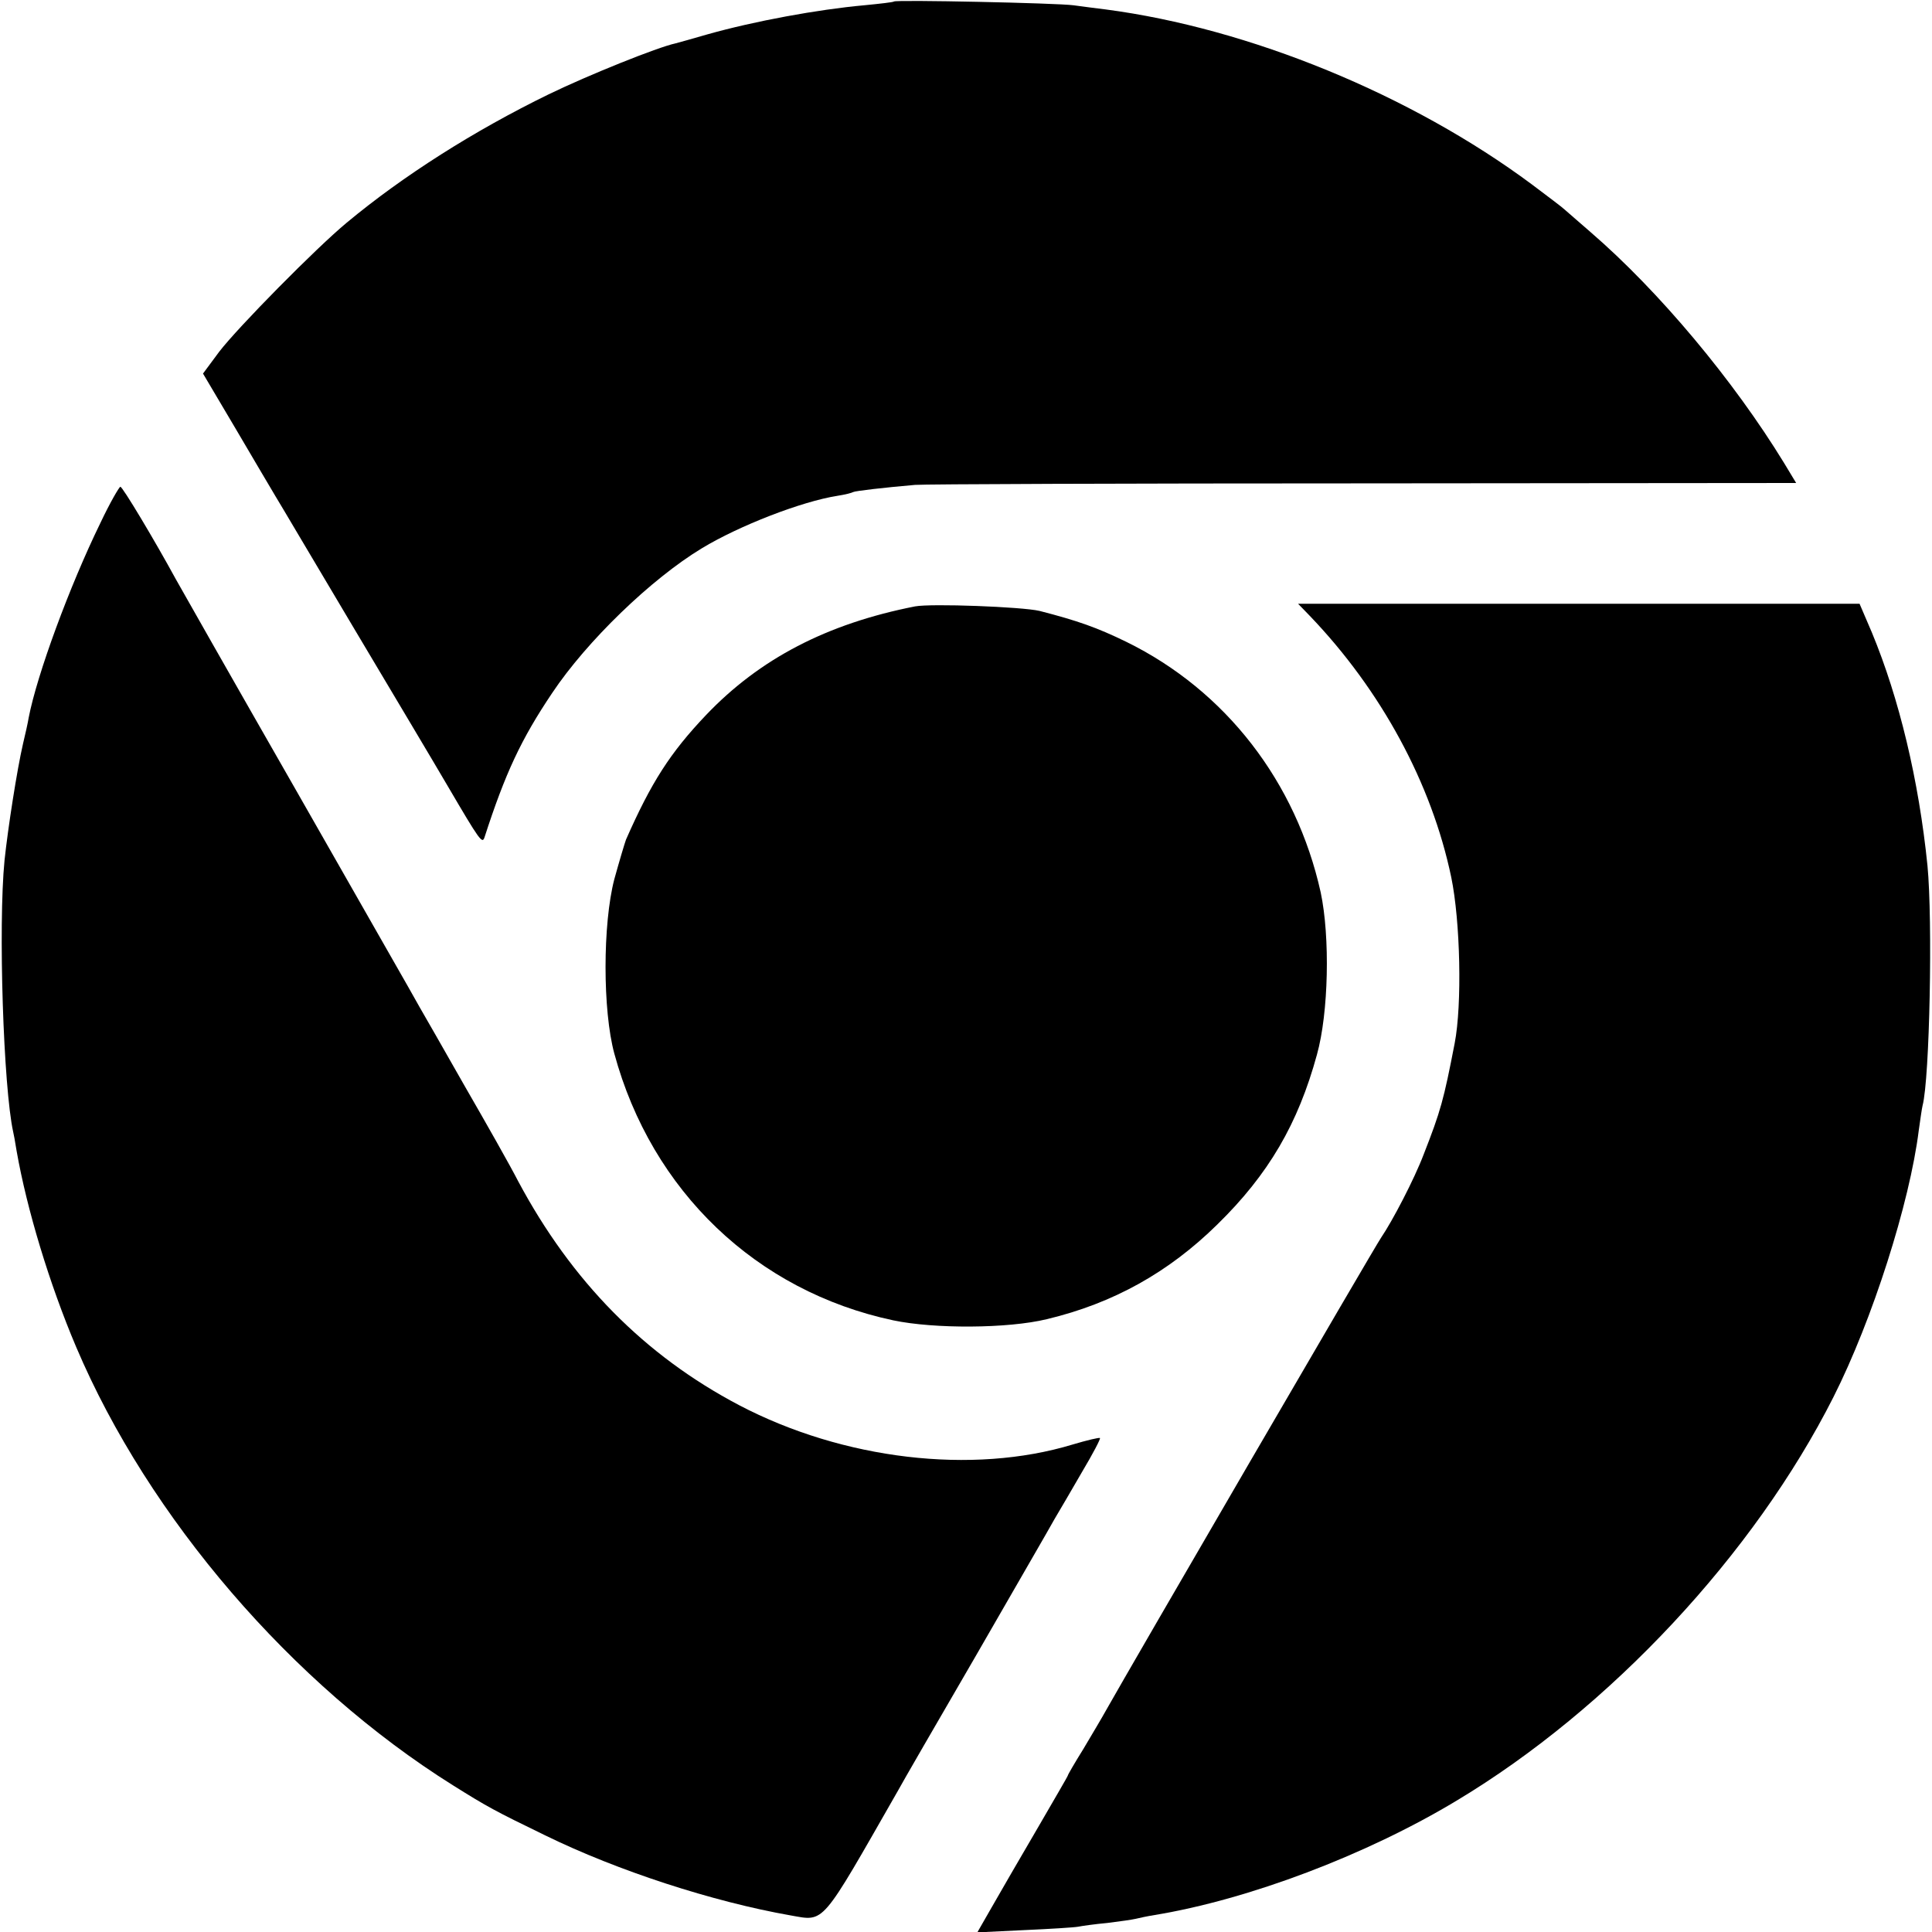 <svg version="1" xmlns="http://www.w3.org/2000/svg" width="682.667" height="682.667" viewBox="0 0 512 512"><path d="M236.9.4c-.2.2-3.8.6-7.9 1-12.2 1.1-29.1 4.2-41.5 7.7-3.8 1.1-7.7 2.2-8.5 2.4-4.7 1-23.1 8.4-33.6 13.5-19.7 9.6-38.6 21.6-53.5 34-8.1 6.7-28.8 27.7-33.8 34.2L53.8 99l8.7 14.7c4.8 8.2 9.5 16.1 10.5 17.8 1 1.6 10.2 17.2 20.5 34.5s21.7 36.4 25.2 42.4c8.5 14.5 9.1 15.3 9.7 13.5 5.5-17 9.7-26 17.9-38.2 9.2-13.8 26.3-30.3 39.7-38.4 9.9-6 26.4-12.4 35.9-13.9 2-.3 3.9-.8 4.2-1 .5-.3 8.3-1.2 16.4-1.9 2.2-.2 55.6-.4 118.7-.4L476 128l-3.2-5.3c-13.4-21.9-33.1-45.5-51.3-61.2-3.2-2.8-6.3-5.5-6.9-6-.6-.6-4.5-3.5-8.6-6.6-32-23.8-74.9-41.4-113-46.4-2.5-.3-6.3-.8-8.5-1.1-4.4-.6-47.1-1.5-47.6-1z"/><path d="M26.6 138.6c-8.2 16.8-16.8 40.2-19 51.6-.2 1.3-.9 4.4-1.5 6.9-1.6 6.9-4 22.4-4.9 30.9-1.7 17.3-.3 60.2 2.3 72 .1.3.5 2.5.9 5 2.7 15.4 8.7 35.3 15.8 52 19.2 45.2 57.2 89.4 99.8 116.1 9.1 5.7 11.1 6.8 24.5 13.3 19.2 9.4 44.5 17.6 65 21.2 9.2 1.6 7.8 3.1 28.5-33.1.9-1.7 10.1-17.6 20.5-35.5 10.3-17.9 19.8-34.3 21-36.5 1.3-2.2 4.6-7.8 7.3-12.5 2.8-4.7 4.9-8.7 4.7-8.9-.2-.2-3.5.6-7.2 1.7-26.7 8.1-60.9 4-88.4-10.4-25.1-13.2-44.4-32.8-58.6-59.4-2.1-4.1-8.5-15.4-14.1-25.1-5.5-9.7-10.9-19.1-12-21-1-1.9-15.8-27.7-32.7-57.4-17-29.7-31.3-54.9-31.9-56-5.5-10.1-14.1-24.5-14.7-24.5-.3 0-2.8 4.3-5.3 9.6z"/><path d="M242.5 160.7c-23.4 4.6-41.2 13.9-55.4 28.8-9.5 10-14.5 17.8-21.2 33-.4 1.1-1.8 5.8-3.1 10.5-3.1 11.9-3.1 34.8 0 46.2 9.9 36.5 37.7 63 73.9 70.7 10.9 2.3 30.4 2.2 40.7-.3 17.6-4.2 32.3-12.4 45.2-25.1 13.6-13.3 21.4-26.7 26.4-45 3.1-11.1 3.5-31.2 1-43-6.5-29.3-25.2-53.5-51.5-66.4-7.8-3.8-12.9-5.6-23-8.2-4.7-1.1-28.7-2-33-1.2z"/><path d="M347.1 163.2c18.9 19.7 32.3 44.4 37.5 69.3 2.4 11.6 2.9 33.7.9 44-2.9 15-3.7 17.9-8.2 29.4-2.5 6.6-8.3 17.7-11.3 22.1-1.5 2.1-66.8 114.4-72.8 125.1-1.1 2-3.9 6.7-6.1 10.4-2.3 3.7-4.1 6.8-4.1 7 0 .2-3.7 6.5-8.1 14.1-4.5 7.7-9.9 17-12 20.7l-3.9 6.8 12.4-.6c6.8-.3 13.2-.7 14.3-.9 1-.2 4.5-.7 7.8-1 3.3-.4 6.7-.9 7.5-1.1.8-.2 3.1-.7 5-1 24.9-4.1 56.1-15.9 80-30.3 40.7-24.4 78.9-65.4 99.9-107 10.3-20.4 20.2-51.4 22.6-70.7.4-2.8.8-5.7 1-6.5 1.9-7.2 2.7-49.2 1.3-63.6-2.3-22.7-7.5-44.3-14.7-61.7l-3.3-7.7H344l3.1 3.2z"/></svg>